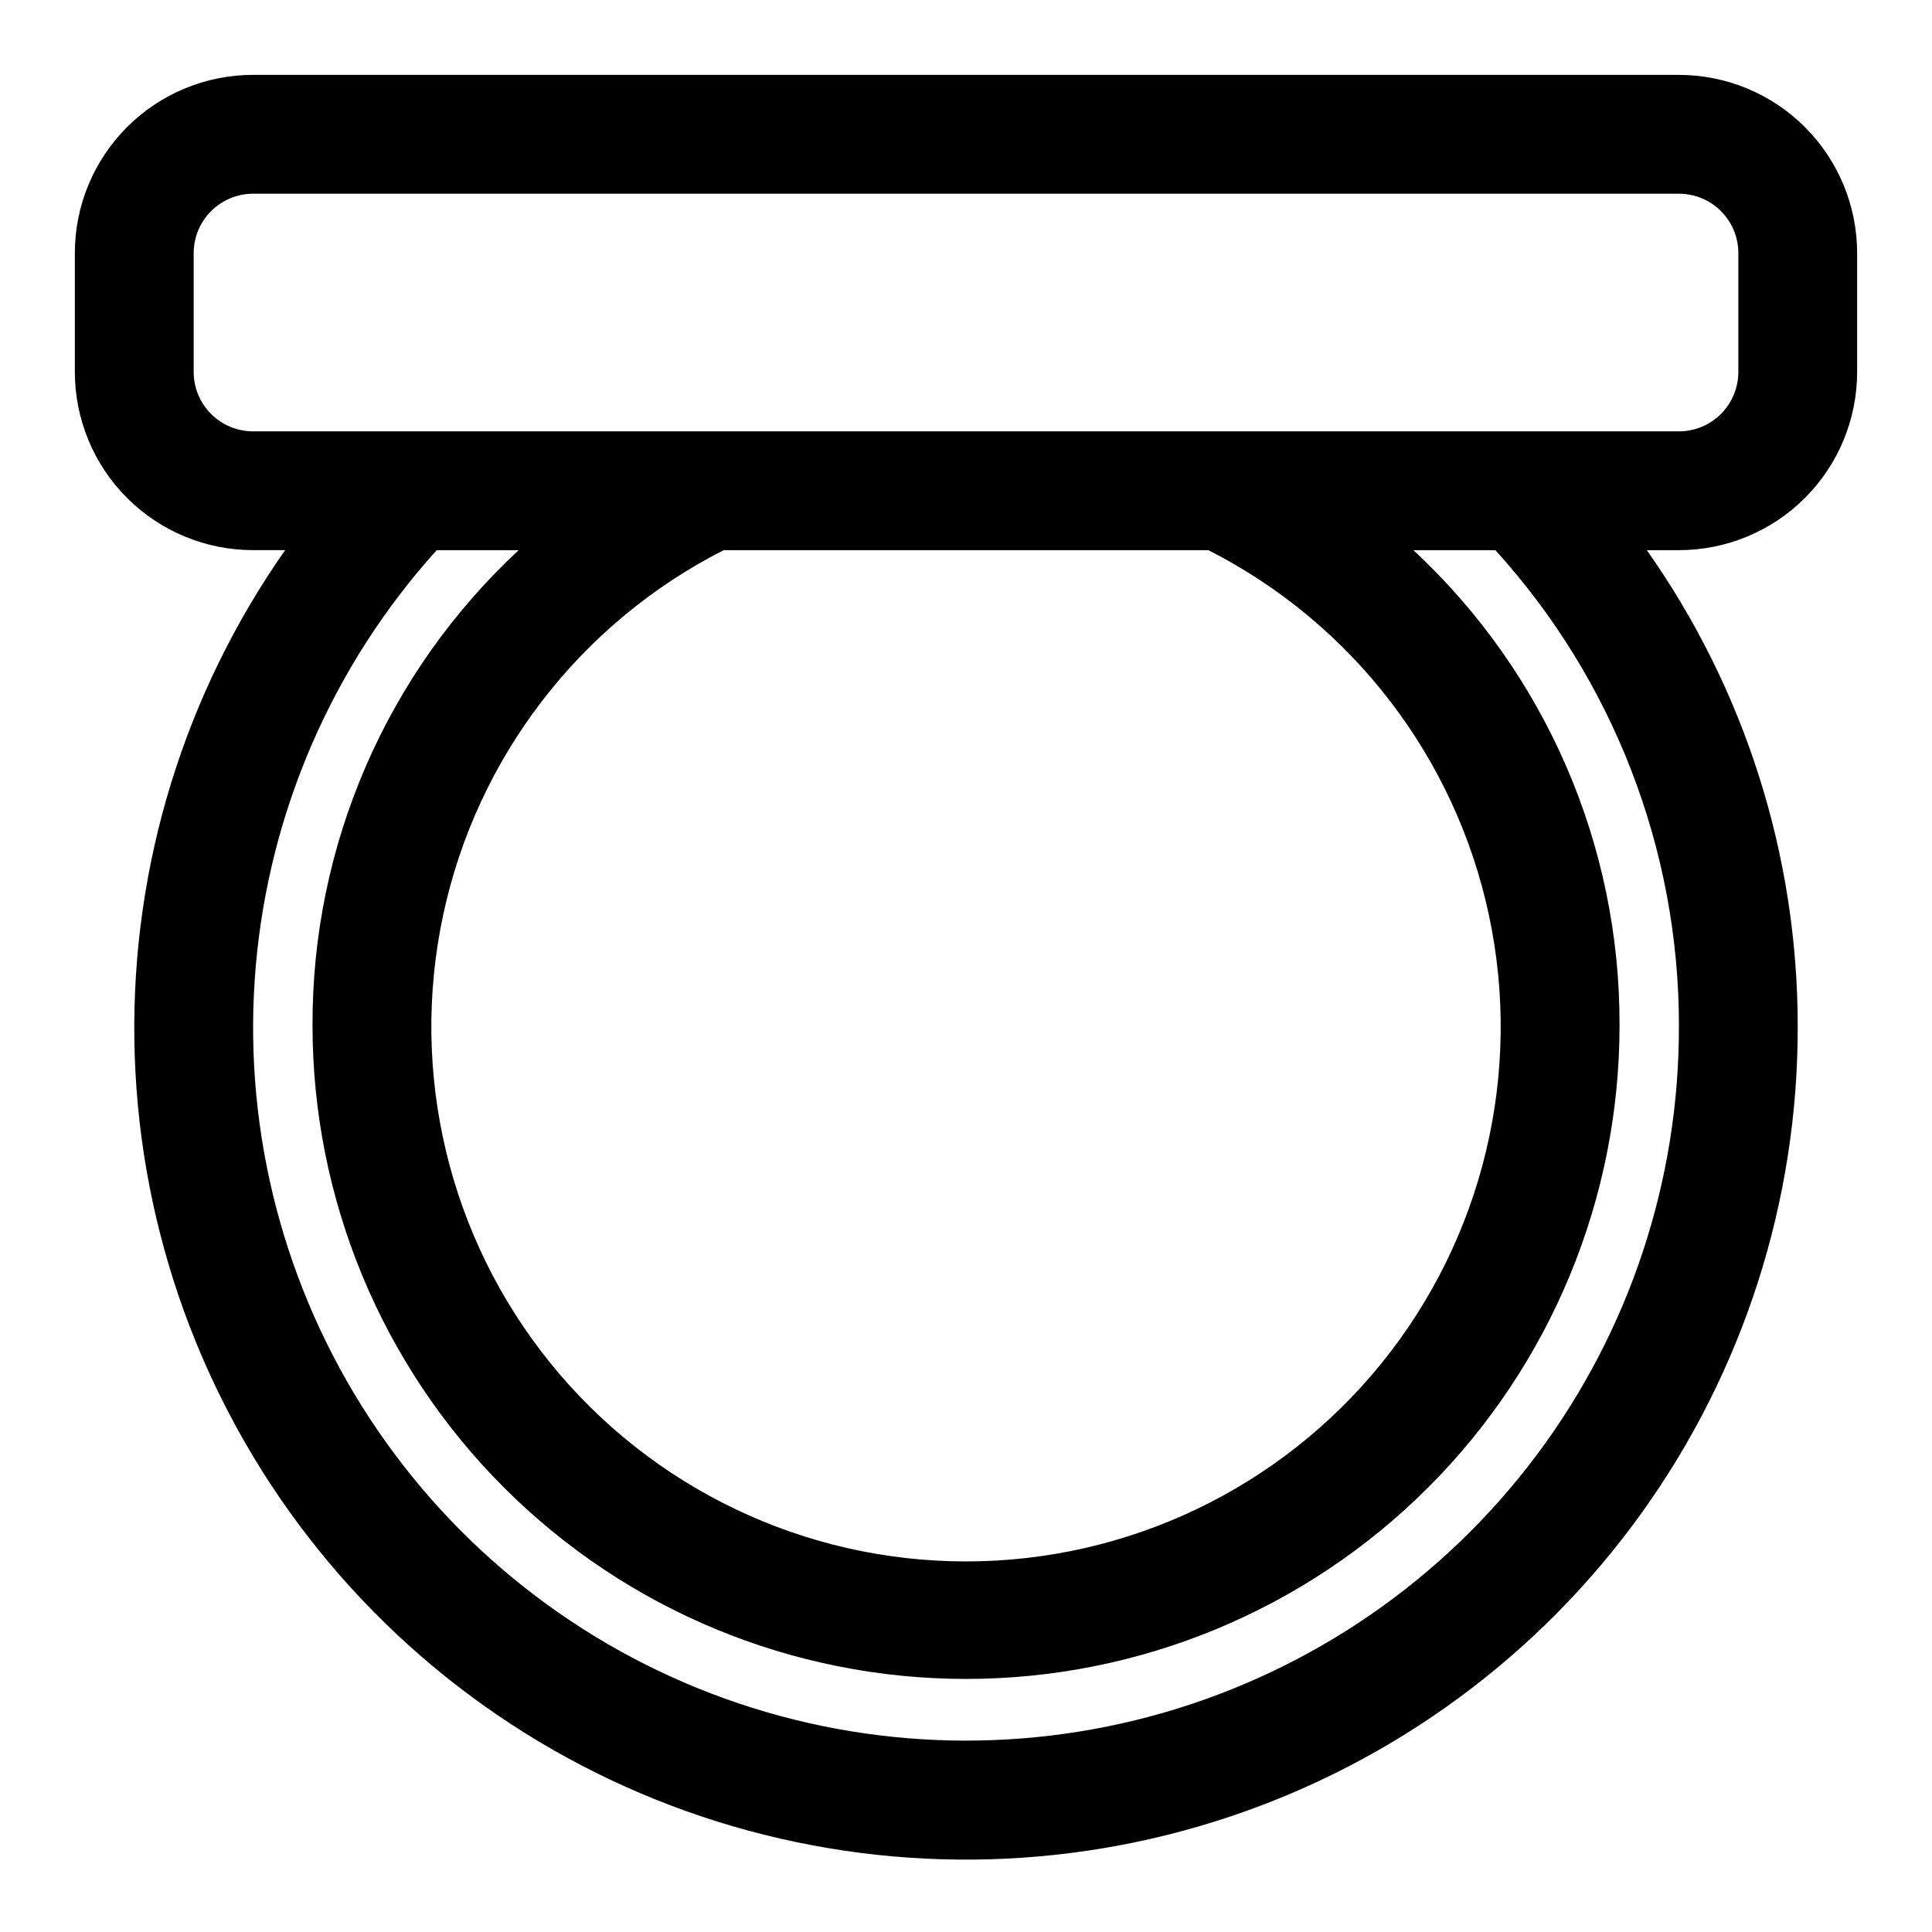 <?xml version="1.0" encoding="UTF-8"?>
<!-- Uploaded to: SVG Find, www.svgfind.com, Generator: SVG Find Mixer Tools -->
<svg fill="#000000" width="800px" height="800px" version="1.1" viewBox="144 144 512 512" xmlns="http://www.w3.org/2000/svg">
 <path d="m588.93 163.84h-377.86c-12.527 0-24.539 4.977-33.398 13.836s-13.836 20.871-13.836 33.398v31.488c0 12.527 4.977 24.539 13.836 33.398 8.859 8.855 20.871 13.832 33.398 13.832h8.5c-26.637 37.965-40.625 83.363-39.965 129.74 0.66 46.375 15.93 91.359 43.637 128.55 27.707 37.191 66.438 64.695 110.68 78.598 44.246 13.902 91.75 13.496 135.75-1.164 44-14.66 82.254-42.828 109.32-80.488 27.066-37.664 41.562-82.902 41.422-129.28-0.031-45.102-14-89.09-39.988-125.95h8.5c12.527 0 24.543-4.977 33.398-13.832 8.859-8.859 13.836-20.871 13.836-33.398v-31.488c0-12.527-4.977-24.539-13.836-33.398-8.855-8.859-20.871-13.836-33.398-13.836zm0 251.91c0.133 41.07-13.125 81.062-37.758 113.93-24.637 32.859-59.309 56.797-98.766 68.191-39.461 11.391-81.555 9.613-119.91-5.062-38.355-14.676-70.891-41.449-92.668-76.27-21.777-34.82-31.617-75.789-28.027-116.7 3.59-40.91 20.414-79.539 47.926-110.04h21.727c-17.309 16.086-31.098 35.582-40.5 57.258-9.402 21.68-14.215 45.066-14.133 68.695 0 45.934 18.246 89.98 50.727 122.46 32.477 32.477 76.527 50.723 122.46 50.723 45.93 0 89.98-18.246 122.46-50.723 32.48-32.48 50.727-76.527 50.727-122.46 0.082-23.629-4.731-47.016-14.133-68.695-9.402-21.676-23.191-41.172-40.5-57.258h21.727c31.293 34.488 48.637 79.387 48.648 125.95zm-124.69-125.95c38.117 19.387 65.438 54.949 74.352 96.773 8.91 41.824-1.543 85.434-28.445 118.67-26.906 33.242-67.379 52.551-110.14 52.551-42.766 0-83.238-19.309-110.14-52.551-26.906-33.238-37.359-76.848-28.445-118.67 8.91-41.824 36.234-77.387 74.348-96.773zm140.44-47.23c0 4.176-1.66 8.18-4.613 11.133s-6.957 4.609-11.133 4.609h-377.86c-4.176 0-8.18-1.656-11.133-4.609s-4.613-6.957-4.613-11.133v-31.488c0-4.176 1.66-8.18 4.613-11.133s6.957-4.613 11.133-4.613h377.86c4.176 0 8.18 1.66 11.133 4.613s4.613 6.957 4.613 11.133z"/>
</svg>
